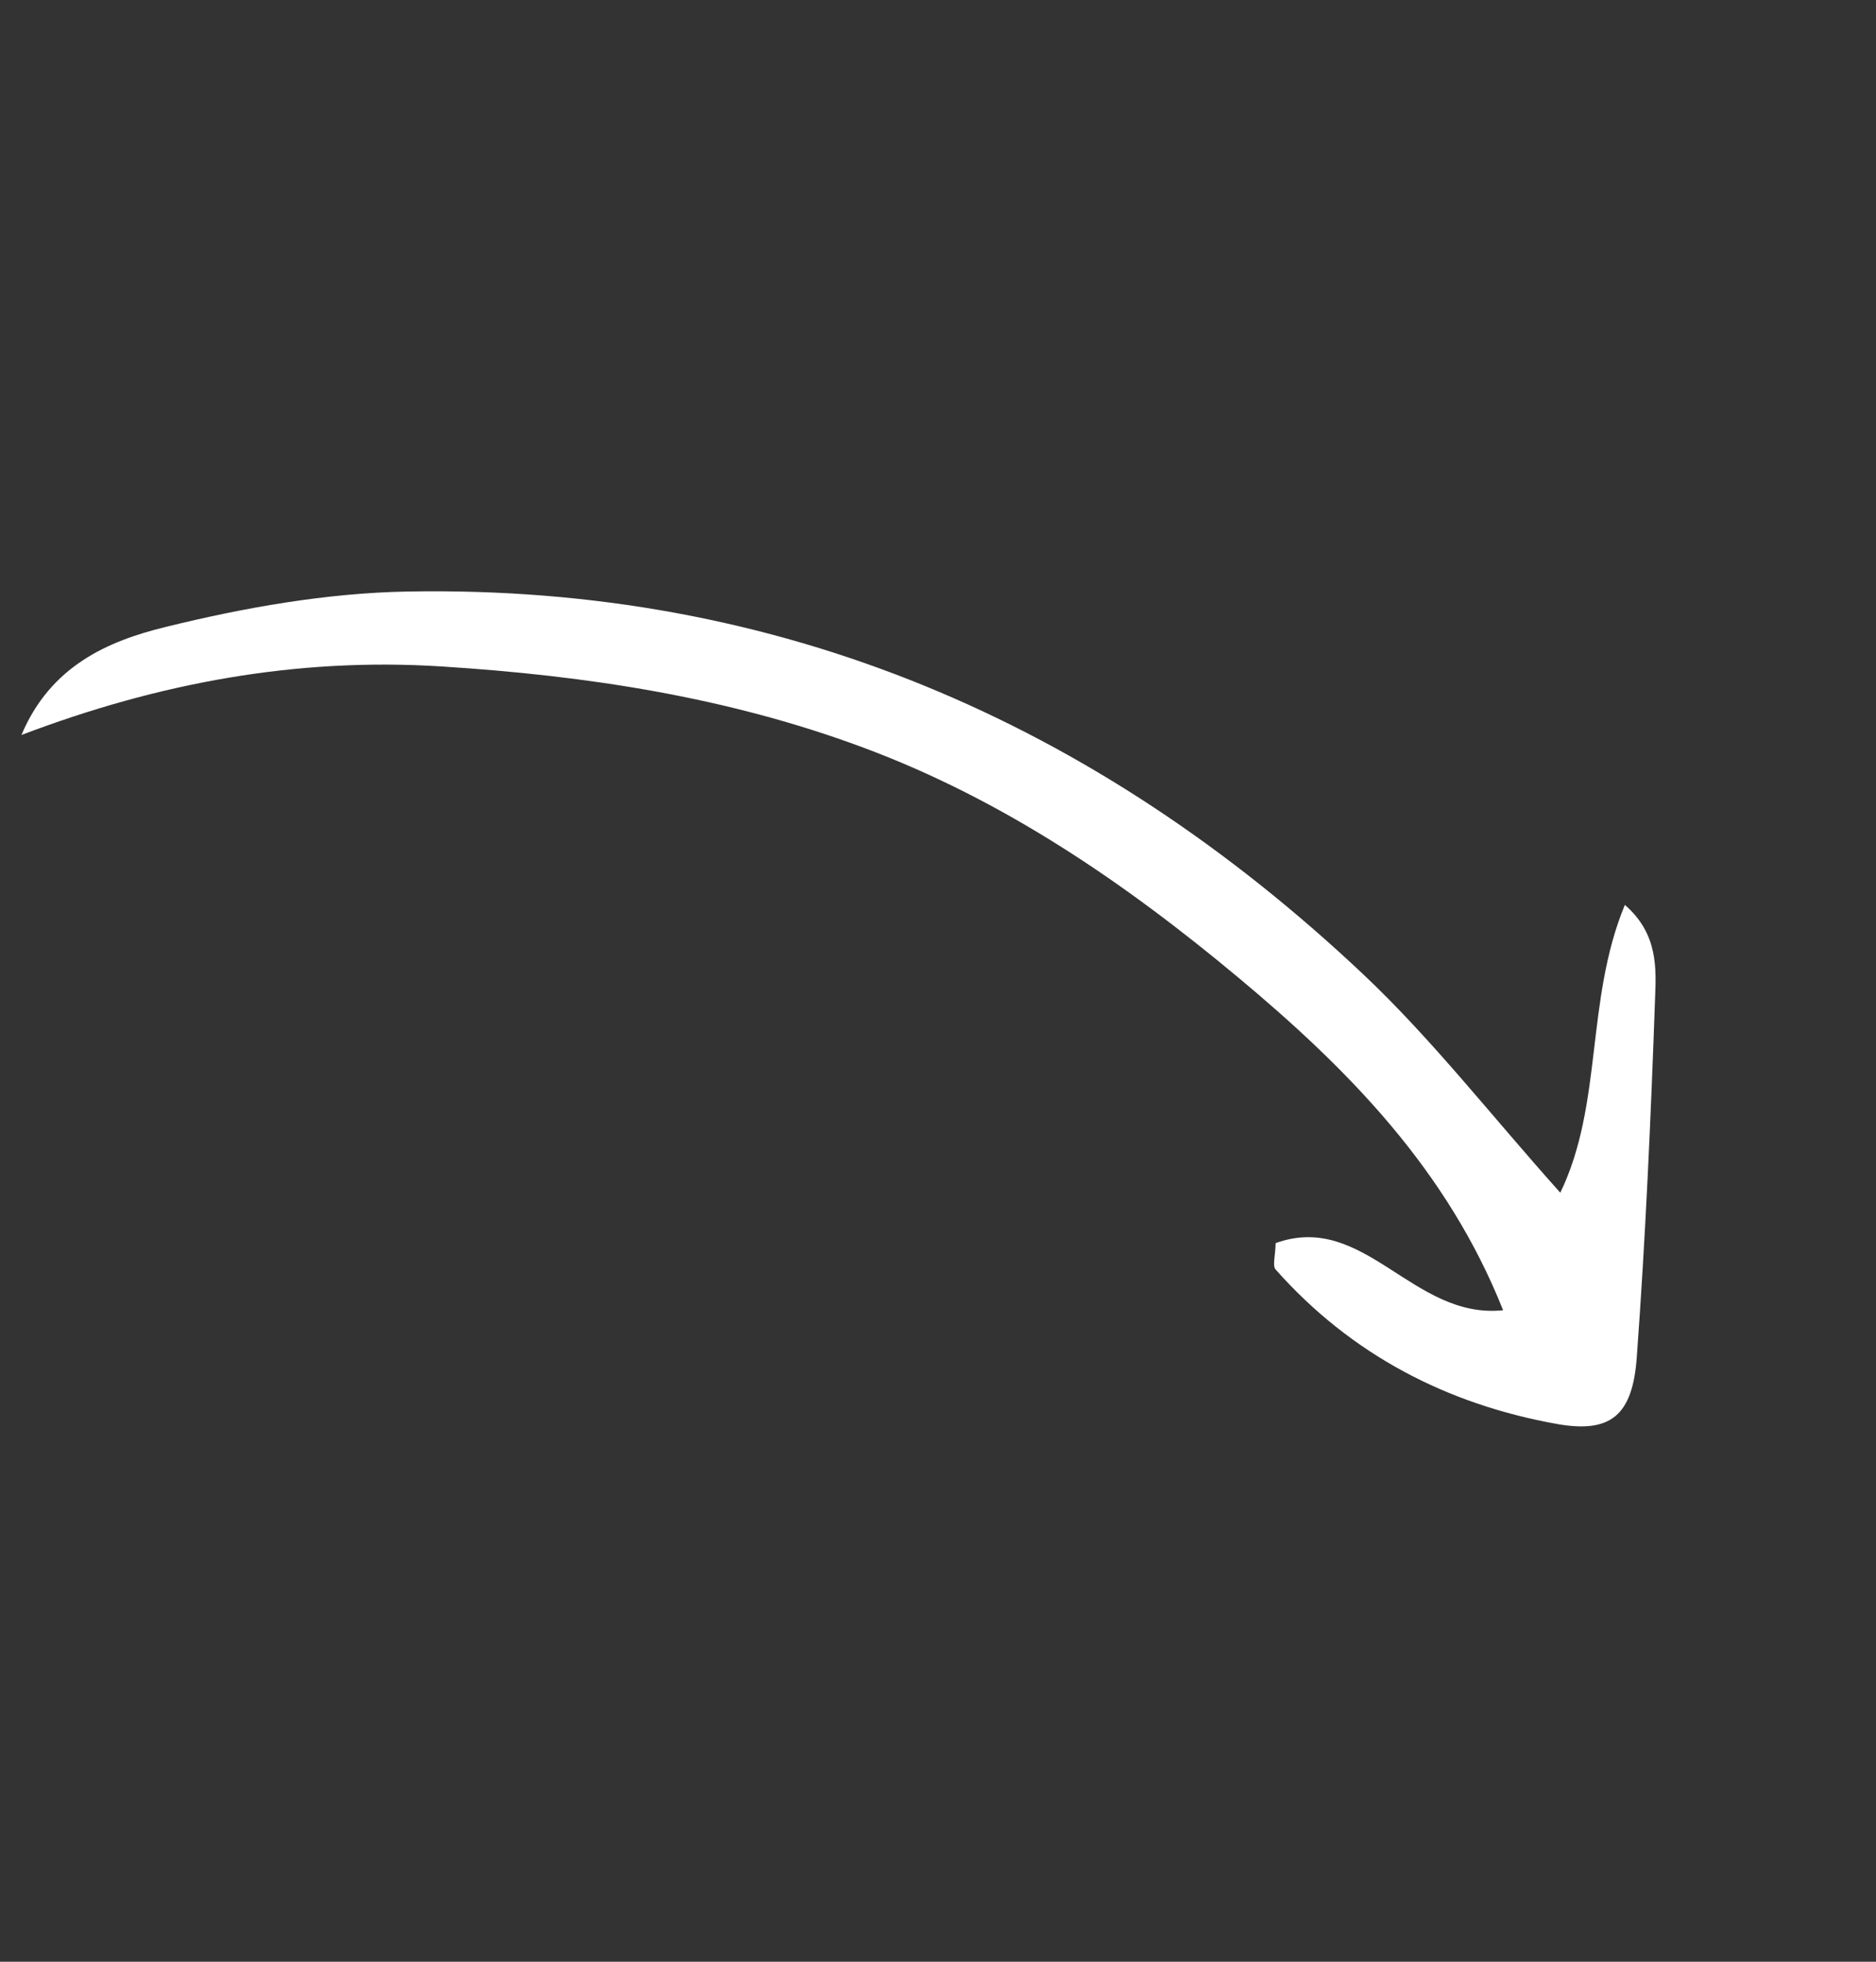 <?xml version="1.0" encoding="UTF-8"?> <svg xmlns="http://www.w3.org/2000/svg" width="88" height="92" viewBox="0 0 88 92" fill="none"><rect x="0" y="0" width="88" height="92" fill="#333333" stroke="none"/> <g clip-path="url(#clip0_229_70)"> <path d="M1.006 34.469C2.365 31.234 5.065 30.062 7.756 29.406C11.458 28.493 15.318 27.81 19.115 27.741C36.538 27.424 51.394 33.85 63.958 45.703C67.187 48.751 69.94 52.307 73.191 55.935C75.206 51.764 74.358 46.938 76.219 42.437C77.774 43.785 77.695 45.403 77.636 46.837C77.437 52.454 77.188 58.069 76.778 63.66C76.58 66.378 75.559 67.224 73.051 66.784C67.872 65.861 63.373 63.526 59.837 59.536C59.683 59.363 59.821 58.929 59.838 58.299C64.01 56.797 66.267 61.894 70.508 61.447C67.884 54.844 63.219 50.125 58.065 45.826C52.743 41.388 47.059 37.501 40.501 35.062C34.118 32.684 27.479 31.683 20.711 31.255C13.929 30.824 7.44 32.023 1.006 34.469Z" fill="white"></path> </g> <defs> <clipPath id="clip0_229_70"> <rect width="57.68" height="69.89" fill="white" transform="translate(0.294 33.43) rotate(-34.433)"></rect> </clipPath> </defs> </svg> 
